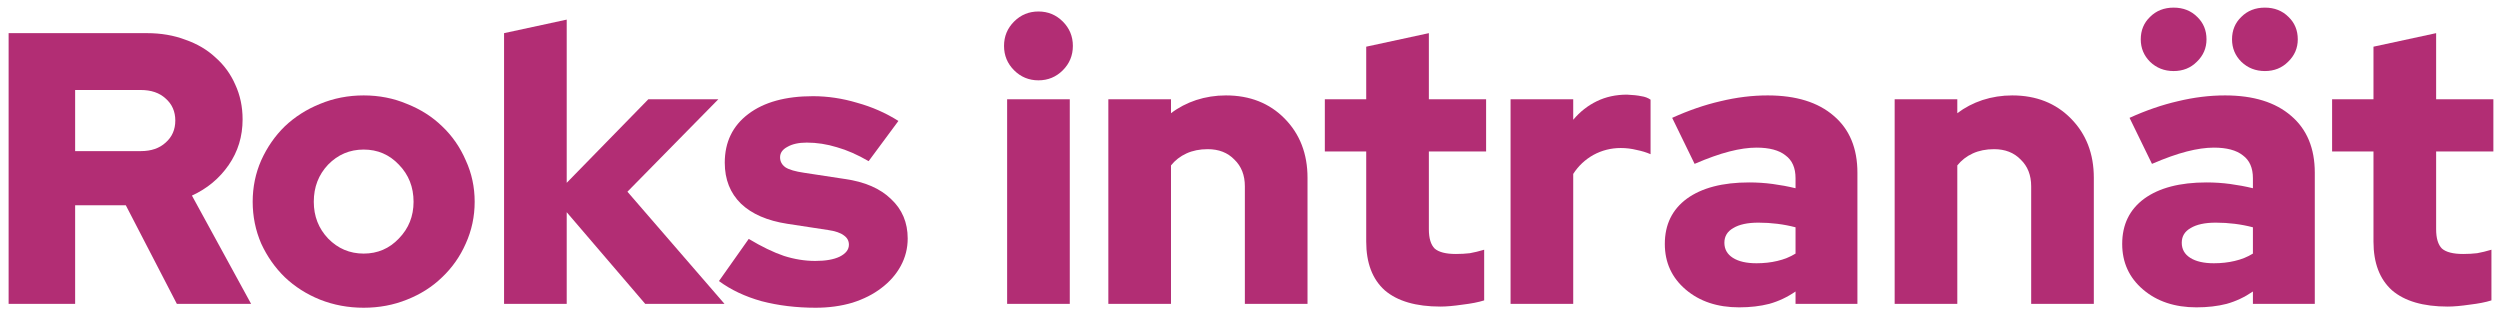 <svg width="181" height="23" viewBox="0 0 181 23" fill="none" xmlns="http://www.w3.org/2000/svg">
<path d="M0.624 22V2.4H10.648C11.656 2.4 12.58 2.559 13.42 2.876C14.279 3.175 15.007 3.604 15.604 4.164C16.22 4.705 16.696 5.359 17.032 6.124C17.387 6.889 17.564 7.729 17.564 8.644C17.564 9.876 17.228 10.977 16.556 11.948C15.884 12.919 14.997 13.656 13.896 14.16L18.18 22H12.804L9.108 14.86H5.44V22H0.624ZM10.2 6.516H5.44V10.94H10.2C10.947 10.94 11.544 10.735 11.992 10.324C12.459 9.913 12.692 9.381 12.692 8.728C12.692 8.075 12.459 7.543 11.992 7.132C11.544 6.721 10.947 6.516 10.2 6.516Z" fill="#B22D74"/>
<path d="M18.294 14.608C18.294 13.544 18.5 12.545 18.91 11.612C19.34 10.66 19.909 9.839 20.618 9.148C21.346 8.457 22.196 7.916 23.166 7.524C24.156 7.113 25.21 6.908 26.33 6.908C27.45 6.908 28.496 7.113 29.466 7.524C30.456 7.916 31.305 8.457 32.014 9.148C32.742 9.839 33.312 10.66 33.722 11.612C34.152 12.545 34.366 13.544 34.366 14.608C34.366 15.672 34.152 16.68 33.722 17.632C33.312 18.565 32.742 19.377 32.014 20.068C31.305 20.759 30.456 21.3 29.466 21.692C28.496 22.084 27.45 22.28 26.33 22.28C25.21 22.28 24.156 22.084 23.166 21.692C22.196 21.3 21.346 20.759 20.618 20.068C19.909 19.377 19.34 18.565 18.91 17.632C18.5 16.68 18.294 15.672 18.294 14.608ZM26.33 18.36C27.338 18.36 28.188 17.996 28.878 17.268C29.588 16.54 29.942 15.653 29.942 14.608C29.942 13.544 29.588 12.648 28.878 11.92C28.188 11.192 27.338 10.828 26.33 10.828C25.322 10.828 24.464 11.192 23.754 11.92C23.064 12.648 22.718 13.544 22.718 14.608C22.718 15.653 23.064 16.54 23.754 17.268C24.464 17.996 25.322 18.36 26.33 18.36Z" fill="#B22D74"/>
<path d="M36.494 22V2.4L41.03 1.42V13.236L46.938 7.188H52.006L45.426 13.88L52.454 22H46.714L41.03 15.364V22H36.494Z" fill="#B22D74"/>
<path d="M52.053 20.348L54.209 17.296C55.142 17.856 55.991 18.267 56.757 18.528C57.522 18.771 58.278 18.892 59.025 18.892C59.771 18.892 60.359 18.789 60.789 18.584C61.237 18.36 61.461 18.071 61.461 17.716C61.461 17.436 61.339 17.212 61.097 17.044C60.854 16.857 60.471 16.727 59.949 16.652L57.009 16.204C55.553 15.98 54.433 15.495 53.649 14.748C52.865 13.983 52.473 12.993 52.473 11.78C52.473 10.287 53.042 9.111 54.181 8.252C55.319 7.393 56.878 6.964 58.857 6.964C59.921 6.964 60.985 7.123 62.049 7.44C63.131 7.739 64.13 8.177 65.045 8.756L62.889 11.668C62.086 11.201 61.321 10.865 60.593 10.66C59.865 10.436 59.137 10.324 58.409 10.324C57.83 10.324 57.363 10.427 57.009 10.632C56.654 10.819 56.477 11.071 56.477 11.388C56.477 11.687 56.607 11.929 56.869 12.116C57.13 12.284 57.578 12.415 58.213 12.508L61.153 12.956C62.609 13.161 63.729 13.647 64.513 14.412C65.315 15.159 65.717 16.111 65.717 17.268C65.717 17.977 65.549 18.64 65.213 19.256C64.877 19.872 64.41 20.404 63.813 20.852C63.234 21.3 62.534 21.655 61.713 21.916C60.891 22.159 60.005 22.28 59.053 22.28C57.653 22.28 56.346 22.121 55.133 21.804C53.938 21.468 52.911 20.983 52.053 20.348Z" fill="#B22D74"/>
<path d="M75.184 5.816C74.493 5.816 73.905 5.573 73.42 5.088C72.934 4.603 72.692 4.015 72.692 3.324C72.692 2.633 72.934 2.045 73.42 1.56C73.905 1.075 74.493 0.832 75.184 0.832C75.874 0.832 76.462 1.075 76.948 1.56C77.433 2.045 77.676 2.633 77.676 3.324C77.676 4.015 77.433 4.603 76.948 5.088C76.462 5.573 75.874 5.816 75.184 5.816ZM77.452 7.188V22H72.916V7.188H77.452Z" fill="#B22D74"/>
<path d="M80.244 22V7.188H84.78V8.196C85.321 7.785 85.928 7.468 86.6 7.244C87.29 7.02 88.009 6.908 88.756 6.908C90.492 6.908 91.91 7.468 93.012 8.588C94.113 9.708 94.664 11.136 94.664 12.872V22H90.128V13.488C90.128 12.685 89.876 12.041 89.372 11.556C88.886 11.052 88.242 10.8 87.44 10.8C86.861 10.8 86.348 10.903 85.9 11.108C85.452 11.313 85.078 11.603 84.78 11.976V22H80.244Z" fill="#B22D74"/>
<path d="M98.914 17.492V10.968H95.918V7.188H98.914V3.38L103.45 2.4V7.188H107.594V10.968H103.45V16.596C103.45 17.249 103.59 17.716 103.87 17.996C104.169 18.257 104.682 18.388 105.41 18.388C105.765 18.388 106.101 18.369 106.418 18.332C106.735 18.276 107.081 18.192 107.454 18.08V21.748C107.043 21.879 106.521 21.981 105.886 22.056C105.251 22.149 104.719 22.196 104.29 22.196C102.517 22.196 101.173 21.804 100.258 21.02C99.362 20.217 98.914 19.041 98.914 17.492Z" fill="#B22D74"/>
<path d="M109.365 22V7.188H113.901V8.672C114.386 8.093 114.955 7.645 115.609 7.328C116.262 7.011 116.99 6.852 117.793 6.852C118.222 6.871 118.568 6.908 118.829 6.964C119.09 7.001 119.314 7.085 119.501 7.216V11.164C119.202 11.033 118.866 10.931 118.493 10.856C118.119 10.763 117.737 10.716 117.345 10.716C116.635 10.716 115.973 10.884 115.357 11.22C114.759 11.556 114.274 12.013 113.901 12.592V22H109.365Z" fill="#B22D74"/>
<path d="M125.909 22.252C124.341 22.252 123.053 21.823 122.045 20.964C121.037 20.105 120.533 19.004 120.533 17.66C120.533 16.26 121.065 15.168 122.129 14.384C123.212 13.6 124.715 13.208 126.637 13.208C127.216 13.208 127.785 13.245 128.345 13.32C128.905 13.395 129.456 13.497 129.997 13.628V12.9C129.997 12.153 129.755 11.603 129.269 11.248C128.803 10.875 128.103 10.688 127.169 10.688C126.591 10.688 125.937 10.781 125.209 10.968C124.481 11.155 123.641 11.453 122.689 11.864L121.065 8.532C122.26 7.991 123.427 7.589 124.565 7.328C125.723 7.048 126.861 6.908 127.981 6.908C130.035 6.908 131.631 7.403 132.769 8.392C133.908 9.363 134.477 10.735 134.477 12.508V22H129.997V21.104C129.4 21.515 128.765 21.813 128.093 22C127.44 22.168 126.712 22.252 125.909 22.252ZM124.845 17.576C124.845 18.043 125.051 18.407 125.461 18.668C125.872 18.929 126.441 19.06 127.169 19.06C127.711 19.06 128.215 19.004 128.681 18.892C129.167 18.78 129.605 18.603 129.997 18.36V16.456C129.568 16.344 129.129 16.26 128.681 16.204C128.233 16.148 127.776 16.12 127.309 16.12C126.525 16.12 125.919 16.251 125.489 16.512C125.06 16.755 124.845 17.109 124.845 17.576Z" fill="#B22D74"/>
<path d="M137.173 22V7.188H141.709V8.196C142.251 7.785 142.857 7.468 143.529 7.244C144.22 7.02 144.939 6.908 145.685 6.908C147.421 6.908 148.84 7.468 149.941 8.588C151.043 9.708 151.593 11.136 151.593 12.872V22H147.057V13.488C147.057 12.685 146.805 12.041 146.301 11.556C145.816 11.052 145.172 10.8 144.369 10.8C143.791 10.8 143.277 10.903 142.829 11.108C142.381 11.313 142.008 11.603 141.709 11.976V22H137.173Z" fill="#B22D74"/>
<path d="M159.023 22.252C157.455 22.252 156.167 21.823 155.159 20.964C154.151 20.105 153.647 19.004 153.647 17.66C153.647 16.26 154.179 15.168 155.243 14.384C156.325 13.6 157.828 13.208 159.751 13.208C160.329 13.208 160.899 13.245 161.459 13.32C162.019 13.395 162.569 13.497 163.111 13.628V12.9C163.111 12.153 162.868 11.603 162.383 11.248C161.916 10.875 161.216 10.688 160.283 10.688C159.704 10.688 159.051 10.781 158.323 10.968C157.595 11.155 156.755 11.453 155.803 11.864L154.179 8.532C155.373 7.991 156.54 7.589 157.679 7.328C158.836 7.048 159.975 6.908 161.095 6.908C163.148 6.908 164.744 7.403 165.883 8.392C167.021 9.363 167.591 10.735 167.591 12.508V22H163.111V21.104C162.513 21.515 161.879 21.813 161.207 22C160.553 22.168 159.825 22.252 159.023 22.252ZM157.959 17.576C157.959 18.043 158.164 18.407 158.575 18.668C158.985 18.929 159.555 19.06 160.283 19.06C160.824 19.06 161.328 19.004 161.795 18.892C162.28 18.78 162.719 18.603 163.111 18.36V16.456C162.681 16.344 162.243 16.26 161.795 16.204C161.347 16.148 160.889 16.12 160.423 16.12C159.639 16.12 159.032 16.251 158.603 16.512C158.173 16.755 157.959 17.109 157.959 17.576ZM157.371 5.144C156.699 5.144 156.129 4.92 155.663 4.472C155.215 4.024 154.991 3.483 154.991 2.848C154.991 2.195 155.215 1.653 155.663 1.224C156.111 0.776 156.68 0.552 157.371 0.552C158.061 0.552 158.631 0.776 159.079 1.224C159.527 1.653 159.751 2.195 159.751 2.848C159.751 3.483 159.517 4.024 159.051 4.472C158.603 4.92 158.043 5.144 157.371 5.144ZM163.979 5.144C163.307 5.144 162.737 4.92 162.271 4.472C161.823 4.024 161.599 3.483 161.599 2.848C161.599 2.195 161.823 1.653 162.271 1.224C162.719 0.776 163.288 0.552 163.979 0.552C164.669 0.552 165.239 0.776 165.687 1.224C166.135 1.653 166.359 2.195 166.359 2.848C166.359 3.483 166.125 4.024 165.659 4.472C165.211 4.92 164.651 5.144 163.979 5.144Z" fill="#B22D74"/>
<path d="M171.84 17.492V10.968H168.844V7.188H171.84V3.38L176.376 2.4V7.188H180.52V10.968H176.376V16.596C176.376 17.249 176.516 17.716 176.796 17.996C177.094 18.257 177.608 18.388 178.336 18.388C178.691 18.388 179.027 18.369 179.344 18.332C179.661 18.276 180.007 18.192 180.38 18.08V21.748C179.969 21.879 179.447 21.981 178.812 22.056C178.177 22.149 177.645 22.196 177.216 22.196C175.443 22.196 174.099 21.804 173.184 21.02C172.288 20.217 171.84 19.041 171.84 17.492Z" fill="#B22D74"/>
</svg>

